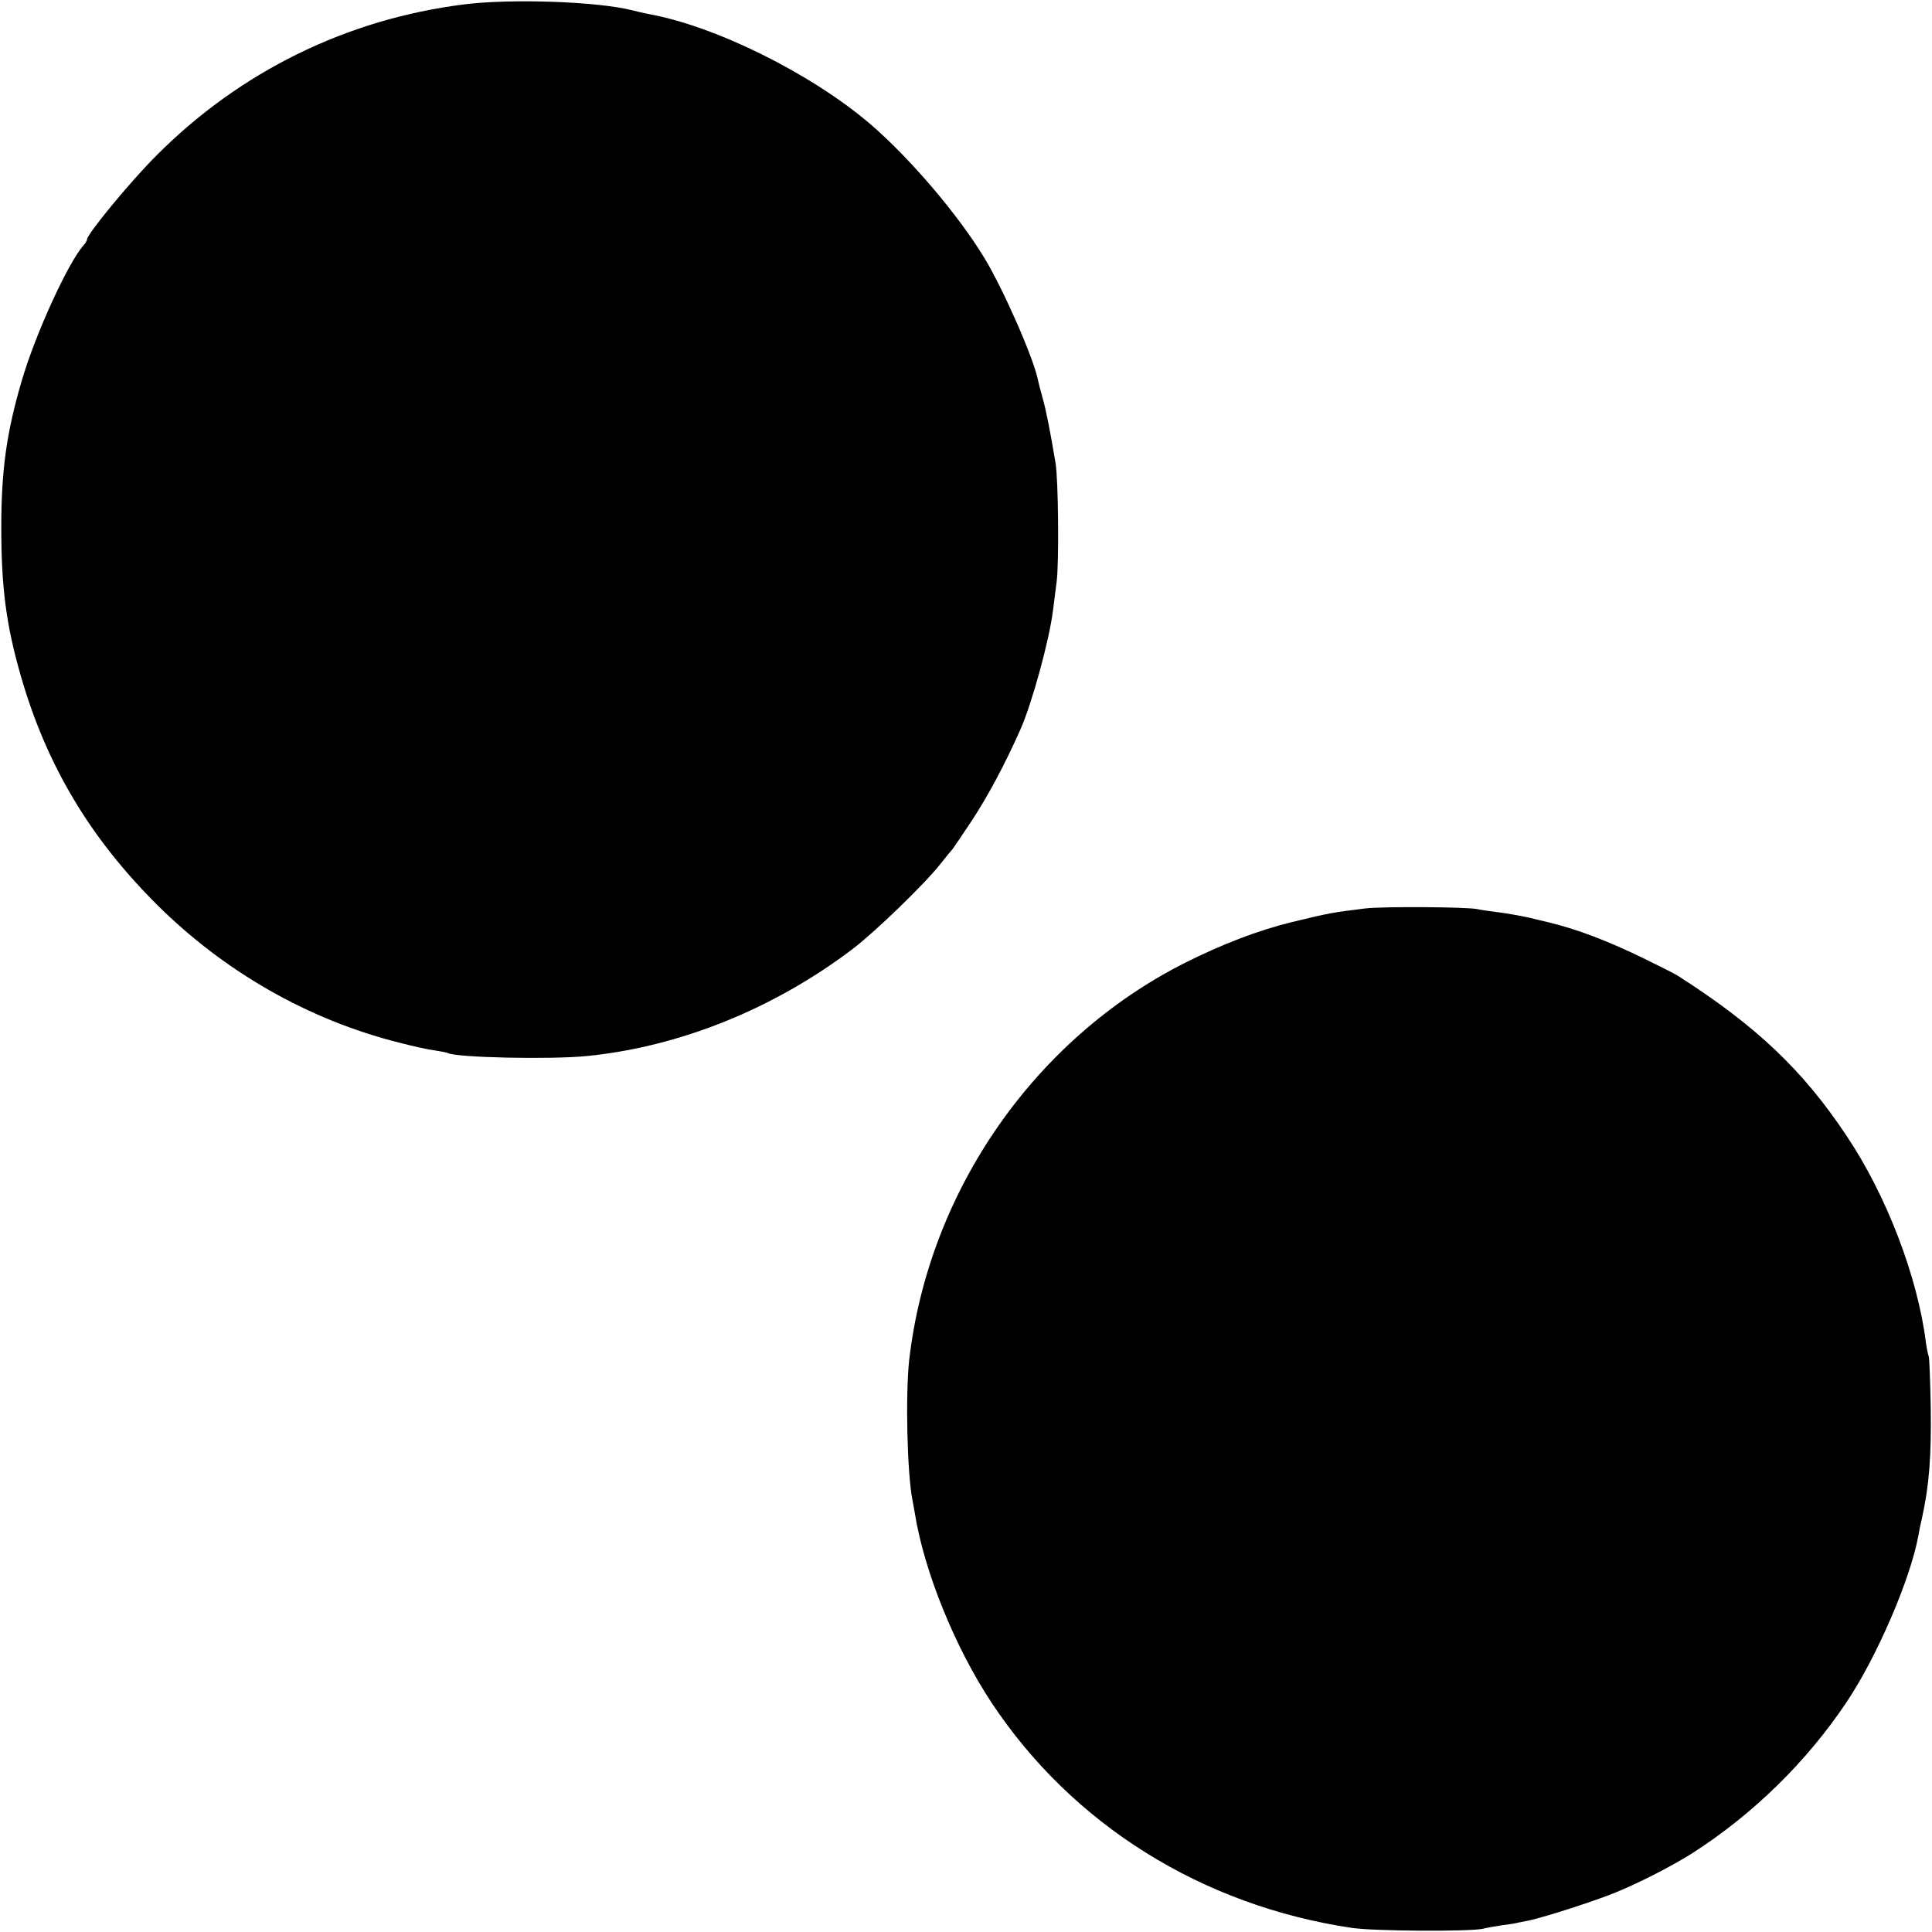 <?xml version="1.0" standalone="no"?>
<!DOCTYPE svg PUBLIC "-//W3C//DTD SVG 20010904//EN"
 "http://www.w3.org/TR/2001/REC-SVG-20010904/DTD/svg10.dtd">
<svg version="1.0" xmlns="http://www.w3.org/2000/svg"
 width="755pt" height="755pt" viewBox="0 0 755 755"
 preserveAspectRatio="xMidYMid meet">
<g transform="translate(0,755) scale(0.1,-0.1)"
fill="#000000" stroke="none">
<path d="M1815 7533 c-458 -57 -877 -262 -1205 -592 -101 -101 -270 -306 -270
-327 0 -4 -6 -15 -14 -23 -61 -70 -188 -347 -241 -529 -59 -200 -80 -349 -80
-572 0 -235 19 -382 76 -580 100 -349 270 -634 533 -896 264 -262 591 -449
944 -538 53 -14 117 -28 142 -31 24 -4 47 -8 50 -10 29 -18 401 -26 542 -12
364 36 733 185 1042 420 89 68 283 256 342 332 22 28 42 52 45 55 3 3 38 55
78 115 64 98 129 220 189 355 46 105 113 350 127 465 3 22 9 72 14 110 10 71
7 401 -4 465 -20 121 -38 212 -51 256 -8 28 -16 60 -18 70 -17 85 -134 351
-208 474 -104 172 -293 393 -448 526 -232 198 -608 384 -870 430 -14 3 -41 9
-60 14 -135 34 -470 46 -655 23z"/>
<path d="M5336 4000 c-130 -16 -137 -17 -290 -54 -127 -31 -271 -86 -416 -159
-588 -297 -1001 -892 -1077 -1552 -15 -135 -8 -445 13 -548 3 -16 7 -38 9 -50
36 -227 157 -525 300 -741 316 -477 823 -793 1408 -880 87 -13 466 -15 514 -3
11 3 43 9 70 13 26 3 57 8 68 11 11 2 29 6 40 8 65 14 263 78 340 110 91 37
227 107 300 154 237 152 448 359 603 592 118 177 248 479 279 649 2 14 8 44
14 68 28 128 37 241 34 437 -2 99 -5 187 -8 195 -3 8 -8 33 -11 55 -32 255
-154 574 -309 805 -171 258 -355 432 -662 628 -11 7 -69 36 -130 66 -146 71
-263 115 -375 142 -8 2 -42 10 -75 18 -33 7 -87 17 -120 21 -32 4 -68 9 -80
12 -38 9 -370 11 -439 3z"/>
</g>
</svg>
